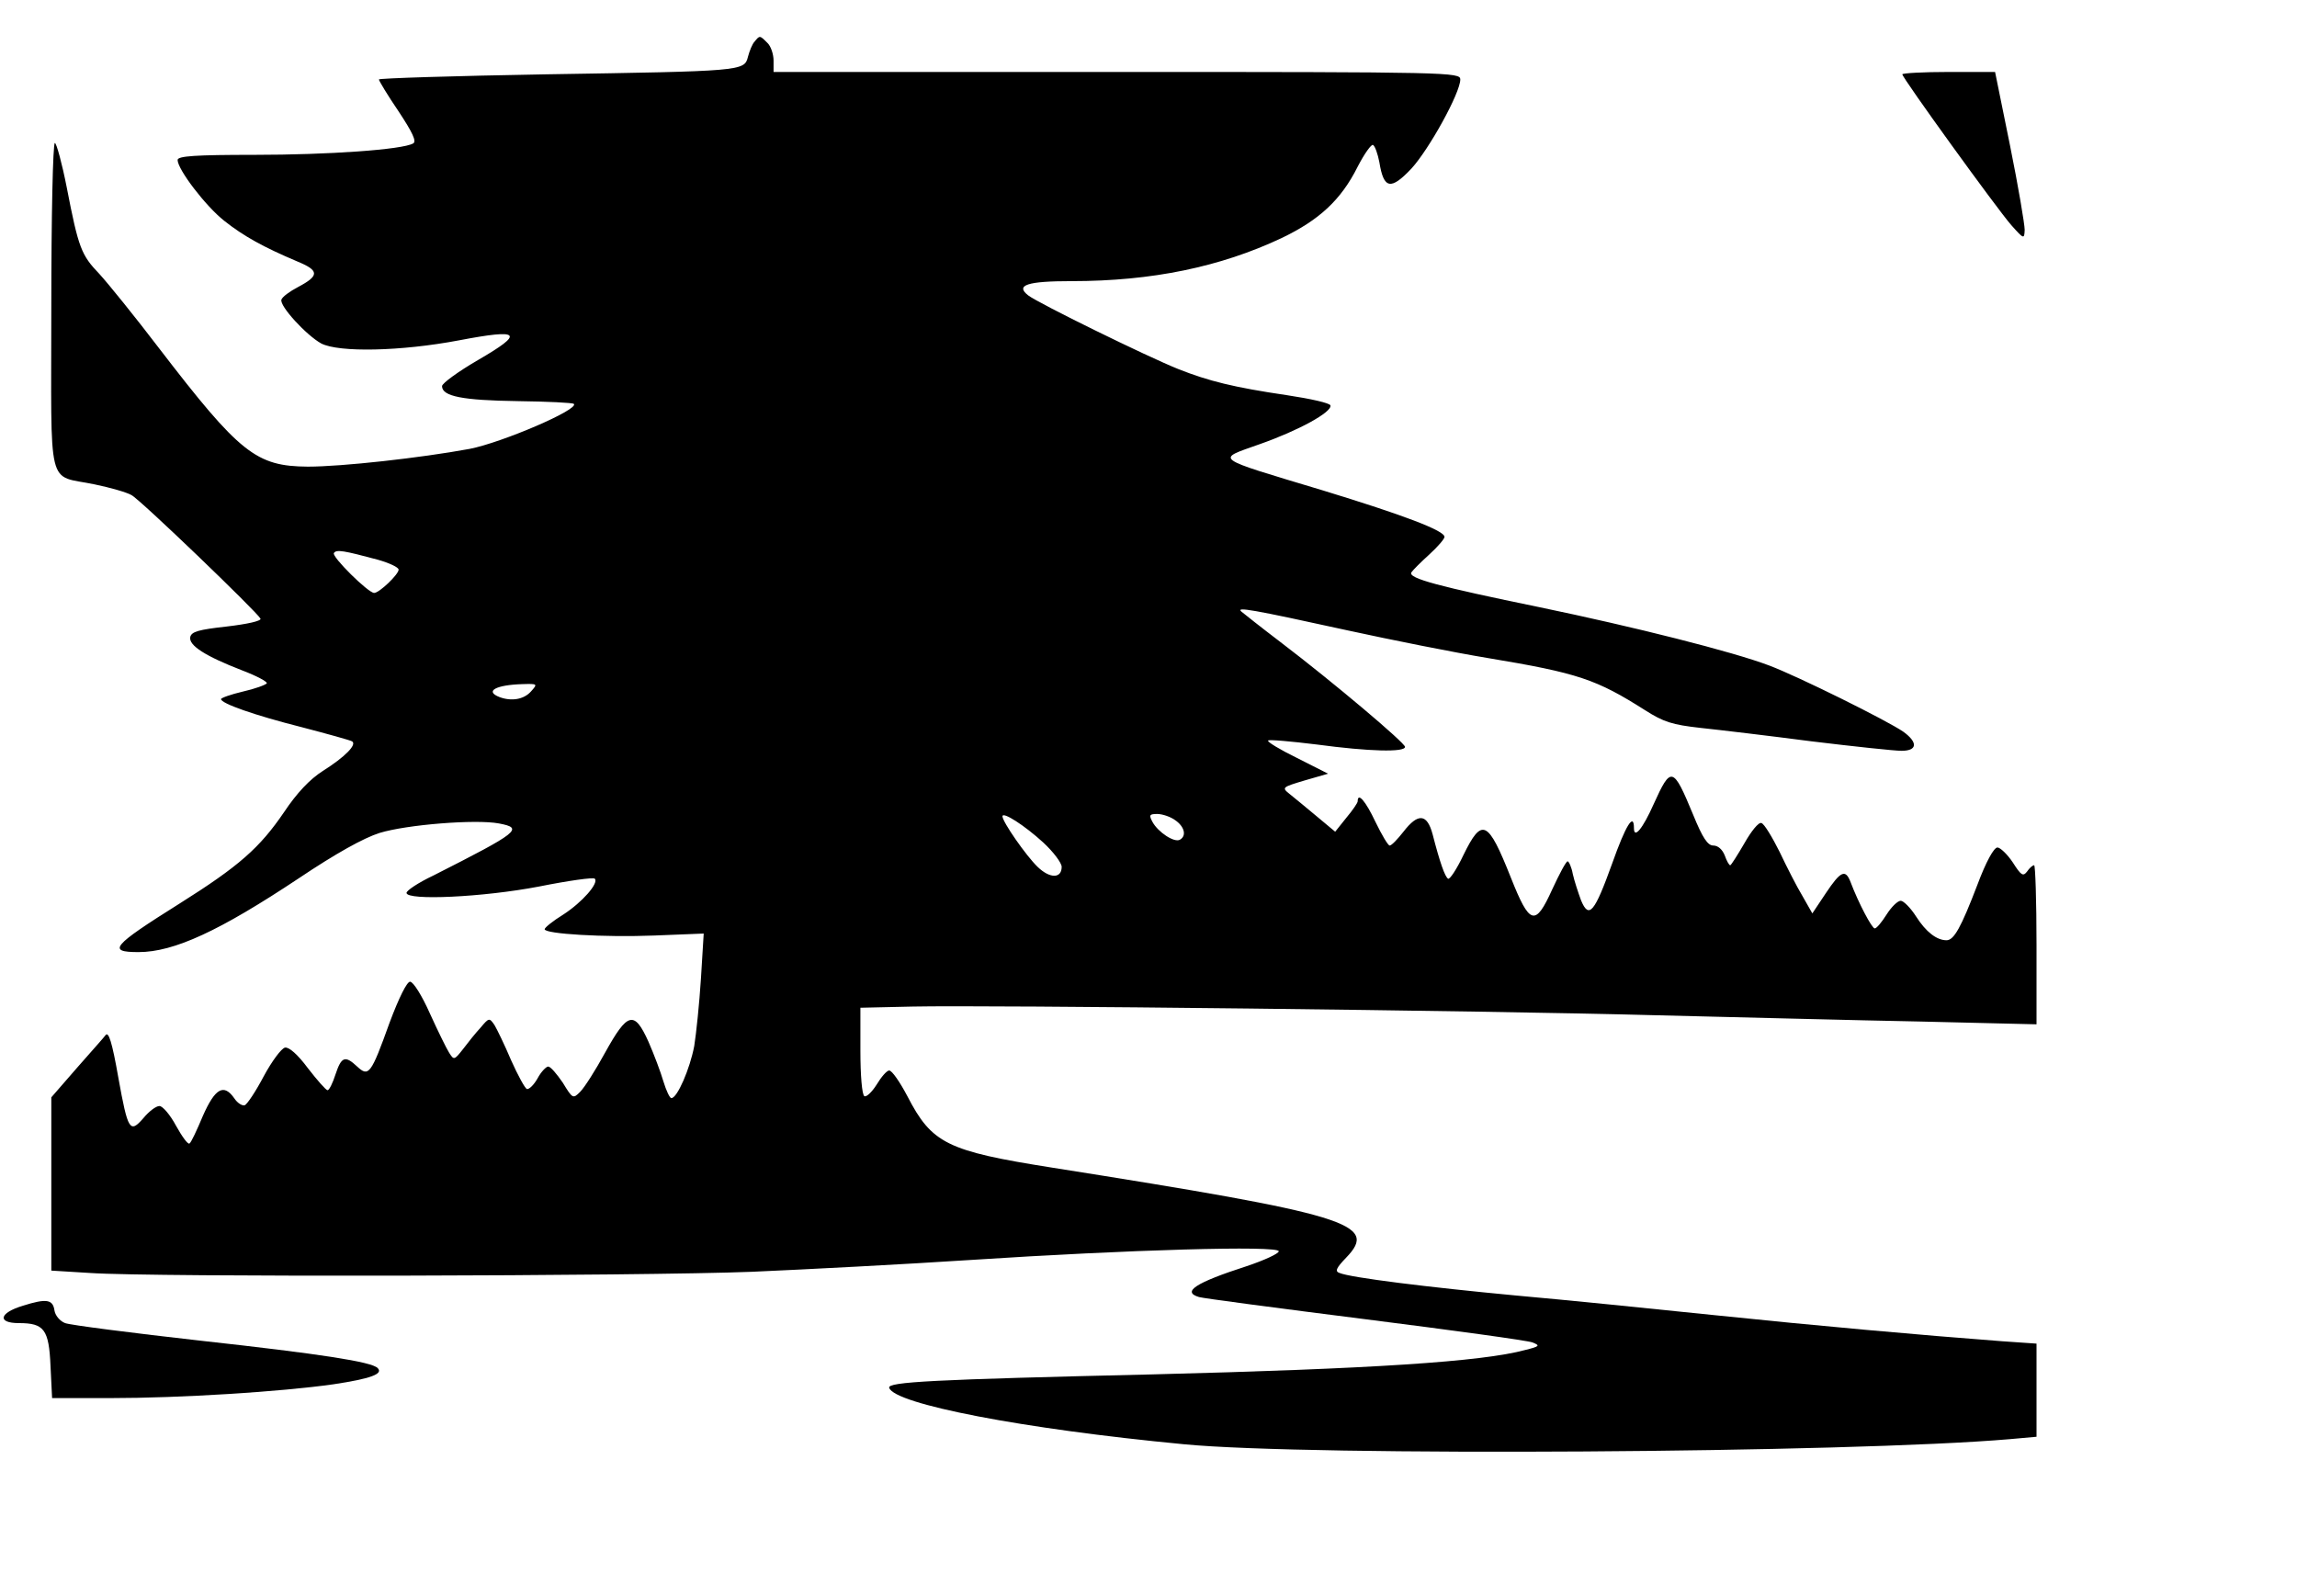 <?xml version="1.0" encoding="UTF-8" standalone="yes"?>
<svg version="1.0" xmlns="http://www.w3.org/2000/svg" width="436pt" height="303pt" viewBox="0 0 582 404" preserveAspectRatio="xMidYMid meet">
  <g transform="translate(0,404) scale(0.1,-0.1)" fill="#000000" stroke="none">
    <path d="M1912 3937 c-6 -6 -13 -24 -17 -39 -9 -36 -15 -36 -512 -44 -233 -4
-423 -10 -423 -13 0 -3 22 -40 50 -81 35 -53 46 -76 37 -81 -27 -16 -216 -29
-402 -29 -150 0 -195 -3 -195 -13 0 -24 71 -117 118 -154 49 -39 100 -67 185
-103 56 -23 57 -36 2 -65 -21 -11 -40 -25 -42 -32 -5 -16 63 -90 101 -111 45
-23 201 -20 349 8 157 30 167 19 48 -50 -50 -29 -91 -59 -91 -66 0 -26 52 -36
192 -38 75 -1 139 -4 142 -7 14 -14 -182 -98 -264 -114 -125 -23 -324 -45
-410 -45 -131 1 -172 33 -377 300 -61 80 -129 164 -151 188 -46 48 -53 65 -83
220 -12 61 -26 112 -30 112 -5 0 -9 -187 -9 -415 0 -476 -13 -424 110 -450 39
-8 81 -20 93 -27 22 -11 317 -295 327 -313 3 -6 -34 -14 -85 -20 -72 -8 -90
-13 -93 -27 -4 -21 38 -48 131 -84 37 -14 65 -29 63 -33 -3 -4 -30 -14 -61
-21 -30 -7 -55 -16 -55 -19 0 -11 85 -41 204 -71 65 -17 123 -33 128 -36 13
-8 -17 -39 -74 -75 -33 -21 -66 -56 -98 -104 -62 -91 -114 -137 -265 -232
-172 -108 -184 -123 -104 -123 90 0 206 54 406 187 94 63 164 102 205 115 69
21 243 35 302 24 64 -12 51 -22 -166 -132 -38 -18 -68 -38 -68 -44 0 -20 194
-11 335 16 75 15 139 24 142 20 11 -11 -32 -60 -80 -91 -26 -16 -47 -33 -47
-37 0 -12 151 -21 278 -16 l125 5 -7 -114 c-4 -63 -12 -140 -17 -171 -11 -58
-43 -132 -58 -132 -4 0 -13 19 -20 42 -7 24 -24 69 -38 101 -36 80 -53 75
-110 -28 -24 -44 -52 -88 -63 -99 -18 -18 -19 -18 -44 23 -15 22 -31 41 -37
41 -5 0 -18 -13 -27 -30 -9 -16 -21 -28 -27 -27 -5 2 -23 35 -40 73 -16 38
-36 79 -42 89 -13 19 -14 19 -35 -6 -13 -14 -33 -39 -45 -55 -22 -28 -23 -28
-35 -9 -7 11 -29 56 -49 100 -20 45 -42 80 -50 80 -8 0 -28 -40 -52 -104 -47
-131 -53 -138 -82 -111 -31 29 -40 25 -55 -20 -7 -22 -16 -40 -20 -40 -4 0
-26 25 -50 56 -26 35 -48 54 -58 52 -9 -2 -33 -34 -54 -73 -20 -38 -42 -71
-48 -73 -6 -2 -18 5 -26 17 -27 39 -49 26 -80 -44 -15 -36 -30 -68 -34 -70 -4
-3 -19 18 -34 45 -15 28 -34 50 -42 50 -9 0 -27 -14 -41 -31 -34 -39 -39 -31
-63 102 -16 91 -25 120 -33 108 -1 -2 -33 -38 -70 -80 l-67 -77 0 -219 0 -220
98 -6 c154 -11 1402 -8 1677 3 138 6 387 19 555 30 398 26 780 37 780 22 0 -6
-37 -23 -82 -38 -130 -42 -164 -65 -120 -78 9 -3 198 -28 420 -56 221 -28 412
-54 425 -59 20 -8 18 -10 -18 -19 -110 -30 -392 -48 -946 -62 -557 -13 -671
-19 -666 -34 13 -41 337 -104 747 -143 320 -31 1687 -22 2093 13 l67 6 0 118
0 118 -87 6 c-211 16 -468 39 -728 66 -154 16 -381 39 -505 50 -223 21 -417
45 -446 57 -12 4 -9 12 17 39 83 86 7 109 -746 228 -266 42 -304 61 -366 181
-19 36 -39 65 -46 65 -6 0 -20 -16 -32 -36 -12 -19 -26 -32 -31 -29 -6 4 -10
53 -10 115 l0 109 133 3 c195 4 1443 -10 1882 -22 209 -5 512 -13 673 -16
l292 -7 0 201 c0 111 -3 202 -6 202 -4 0 -12 -7 -18 -16 -10 -13 -15 -10 -36
23 -14 21 -32 38 -39 38 -9 0 -29 -36 -51 -95 -41 -107 -59 -140 -78 -140 -25
0 -52 21 -77 60 -14 22 -32 40 -39 40 -8 0 -24 -16 -36 -35 -12 -19 -25 -35
-30 -35 -7 0 -41 64 -61 117 -13 34 -25 29 -63 -28 l-34 -51 -25 44 c-14 23
-40 74 -58 112 -19 38 -39 71 -46 73 -7 3 -26 -21 -43 -51 -18 -31 -34 -56
-36 -56 -3 0 -9 11 -14 25 -6 15 -17 25 -29 25 -14 0 -27 19 -51 78 -51 123
-56 124 -100 27 -28 -63 -50 -89 -50 -61 0 41 -21 7 -55 -89 -45 -125 -59
-142 -79 -94 -7 19 -17 49 -21 67 -3 17 -10 32 -13 32 -4 0 -21 -32 -39 -71
-43 -95 -57 -91 -105 30 -58 146 -73 153 -120 57 -17 -36 -35 -63 -39 -60 -8
5 -21 42 -39 112 -14 53 -37 55 -74 7 -15 -19 -30 -35 -35 -35 -4 0 -20 27
-36 60 -25 53 -45 76 -45 52 0 -4 -13 -23 -29 -42 l-28 -35 -48 40 c-26 22
-57 47 -68 56 -20 16 -18 17 39 34 l59 17 -79 40 c-43 21 -76 41 -73 44 2 3
58 -2 123 -10 134 -18 224 -20 224 -6 0 10 -181 163 -315 265 -50 38 -94 73
-100 78 -13 12 24 6 270 -48 110 -24 270 -56 355 -70 229 -38 275 -54 398
-132 47 -30 69 -37 141 -45 47 -5 174 -20 281 -34 107 -13 210 -24 228 -24 40
0 42 21 5 48 -40 28 -268 141 -340 168 -92 35 -342 98 -583 148 -253 52 -333
73 -324 88 4 6 24 26 45 45 22 20 39 40 39 45 0 16 -103 55 -309 118 -282 85
-271 77 -159 117 97 34 183 81 179 98 -1 6 -50 17 -110 26 -136 20 -199 36
-275 66 -80 32 -355 167 -381 187 -33 26 -2 36 110 36 204 0 377 36 532 109
96 46 151 97 193 181 17 33 35 58 39 55 5 -3 12 -23 16 -44 11 -68 29 -71 81
-16 45 49 124 192 124 226 0 18 -24 19 -870 19 l-870 0 0 29 c0 16 -7 37 -16
45 -19 19 -19 19 -32 3z m-954 -1313 c28 -8 52 -19 52 -25 0 -12 -49 -59 -62
-59 -15 0 -108 92 -102 101 6 10 26 6 112 -17z m387 -334 c-18 -20 -49 -25
-79 -14 -39 15 -10 31 58 33 38 1 39 1 21 -19z m1298 -382 c26 -24 47 -52 47
-62 0 -30 -30 -30 -61 0 -29 28 -89 114 -89 128 0 13 56 -23 103 -66z m335 56
c23 -16 29 -39 12 -49 -14 -9 -56 19 -70 45 -9 17 -8 20 12 20 13 0 34 -7 46
-16z"/>
    <path d="M4820 3854 c0 -9 240 -341 276 -382 32 -36 33 -36 34 -12 0 14 -16
109 -37 213 l-38 187 -117 0 c-65 0 -118 -3 -118 -6z"/>
    <path d="M58 734 c-60 -18 -66 -44 -10 -44 64 0 76 -16 80 -109 l4 -81 147 0
c179 0 432 16 566 35 93 14 127 26 112 41 -15 16 -146 36 -445 69 -178 20
-334 40 -347 45 -13 5 -25 19 -27 32 -4 28 -20 31 -80 12z"/>
  </g>
</svg>